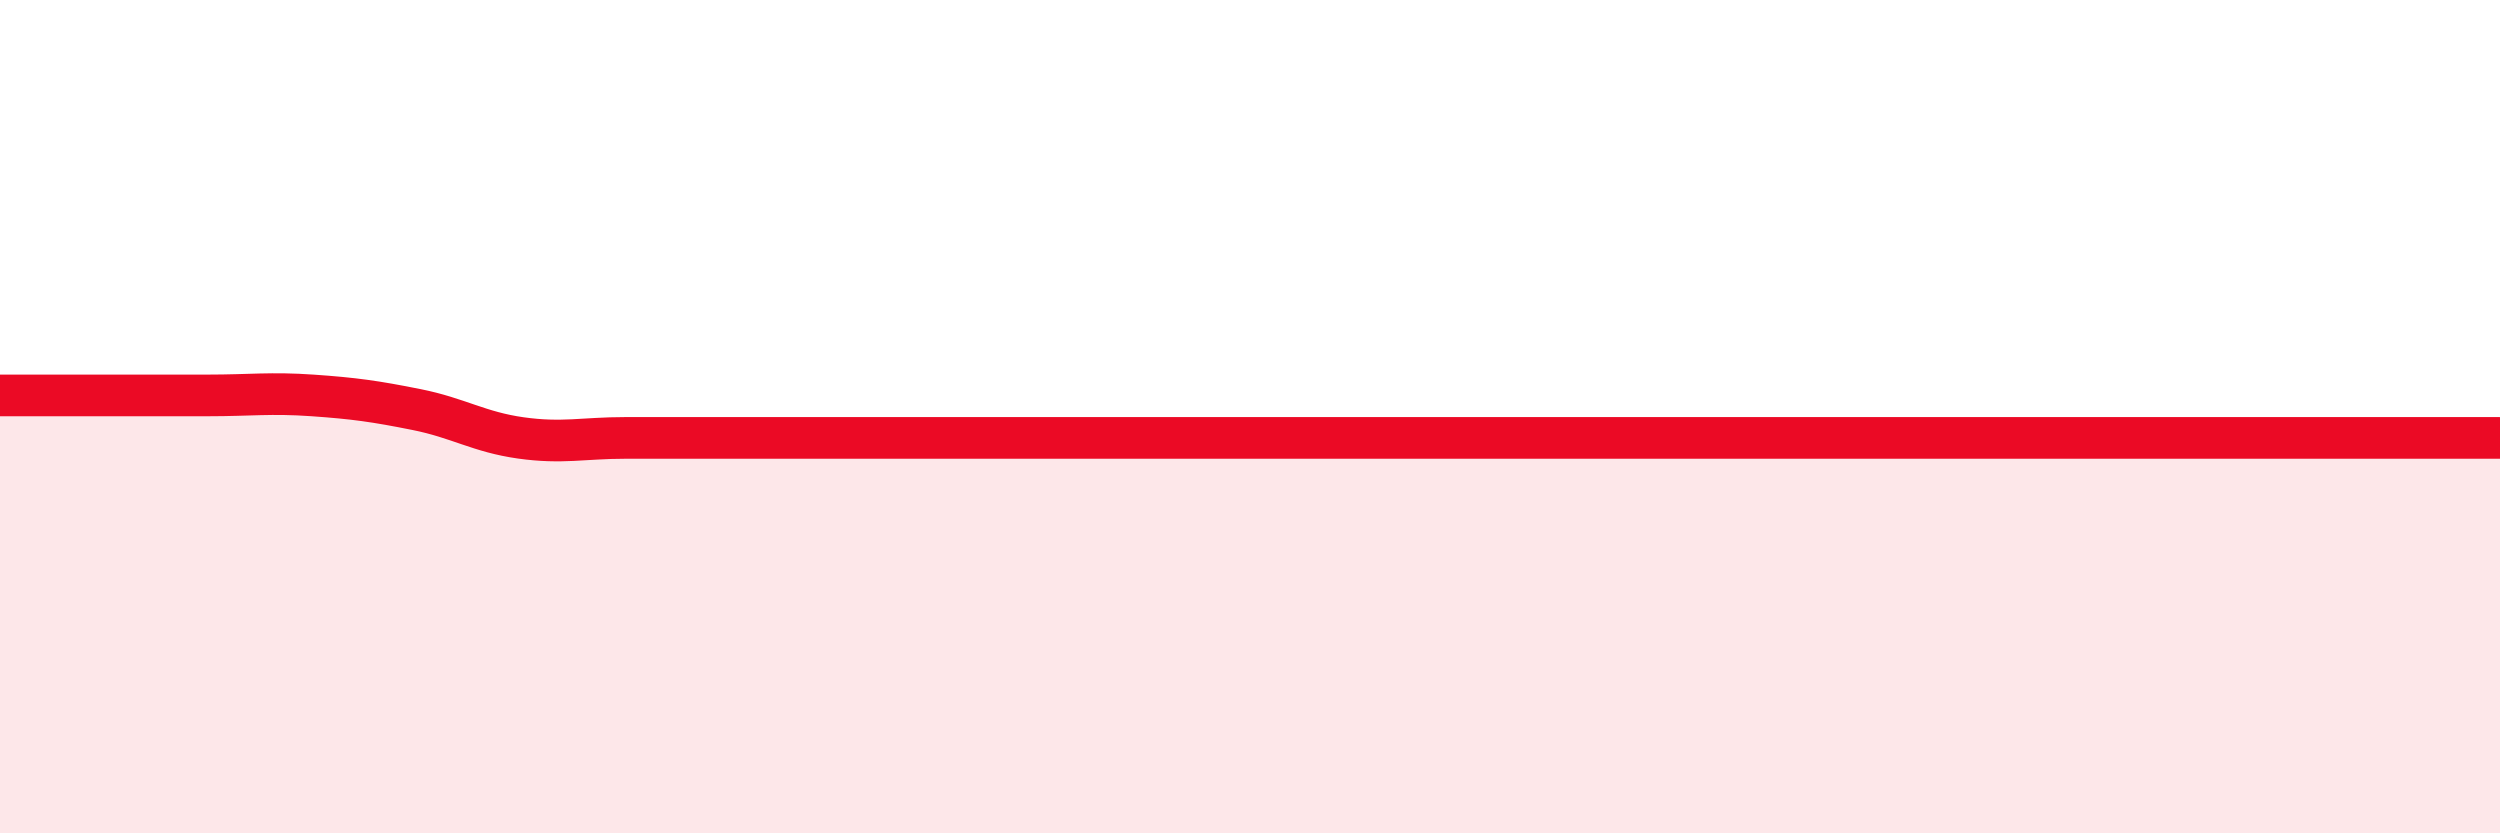 
    <svg width="60" height="20" viewBox="0 0 60 20" xmlns="http://www.w3.org/2000/svg">
      <path
        d="M 0,9.49 C 0.5,9.49 1.5,9.49 2.5,9.49 C 3.5,9.49 4,9.49 5,9.49 C 6,9.49 6.5,9.42 7.5,9.49 C 8.5,9.56 9,9.63 10,9.83 C 11,10.03 11.5,10.37 12.5,10.51 C 13.5,10.65 14,10.51 15,10.51 C 16,10.51 16.5,10.51 17.5,10.51 C 18.5,10.51 19,10.51 20,10.51 C 21,10.51 21.5,10.51 22.5,10.51 C 23.5,10.51 24,10.51 25,10.51 C 26,10.51 26.5,10.51 27.5,10.51 C 28.5,10.51 29,10.51 30,10.51 C 31,10.51 31.5,10.51 32.5,10.51 C 33.5,10.51 34,10.51 35,10.51 C 36,10.51 36.5,10.51 37.5,10.51 C 38.5,10.51 39,10.51 40,10.51 C 41,10.51 41.5,10.51 42.5,10.51 C 43.5,10.51 44,10.51 45,10.51 C 46,10.51 46.5,10.51 47.5,10.51 C 48.5,10.51 49,10.51 50,10.51 C 51,10.51 51.5,10.51 52.5,10.51 C 53.5,10.51 53.5,10.51 55,10.51 C 56.5,10.51 59,10.51 60,10.51L60 20L0 20Z"
        fill="#EB0A25"
        opacity="0.1"
        stroke-linecap="round"
        stroke-linejoin="round"
      />
      <path
        d="M 0,9.49 C 0.5,9.49 1.5,9.49 2.5,9.49 C 3.5,9.49 4,9.49 5,9.49 C 6,9.49 6.5,9.42 7.5,9.49 C 8.5,9.56 9,9.63 10,9.83 C 11,10.03 11.5,10.37 12.5,10.51 C 13.5,10.65 14,10.51 15,10.51 C 16,10.51 16.5,10.51 17.5,10.51 C 18.5,10.51 19,10.51 20,10.51 C 21,10.51 21.5,10.51 22.5,10.51 C 23.5,10.51 24,10.51 25,10.51 C 26,10.51 26.5,10.51 27.5,10.51 C 28.5,10.51 29,10.51 30,10.51 C 31,10.51 31.5,10.51 32.5,10.51 C 33.5,10.51 34,10.51 35,10.51 C 36,10.51 36.5,10.51 37.5,10.51 C 38.5,10.51 39,10.51 40,10.51 C 41,10.51 41.5,10.51 42.5,10.51 C 43.5,10.51 44,10.51 45,10.51 C 46,10.51 46.5,10.51 47.5,10.51 C 48.5,10.51 49,10.51 50,10.51 C 51,10.51 51.5,10.51 52.5,10.51 C 53.5,10.51 53.5,10.51 55,10.51 C 56.5,10.51 59,10.51 60,10.51"
        stroke="#EB0A25"
        stroke-width="1"
        fill="none"
        stroke-linecap="round"
        stroke-linejoin="round"
      />
    </svg>
  